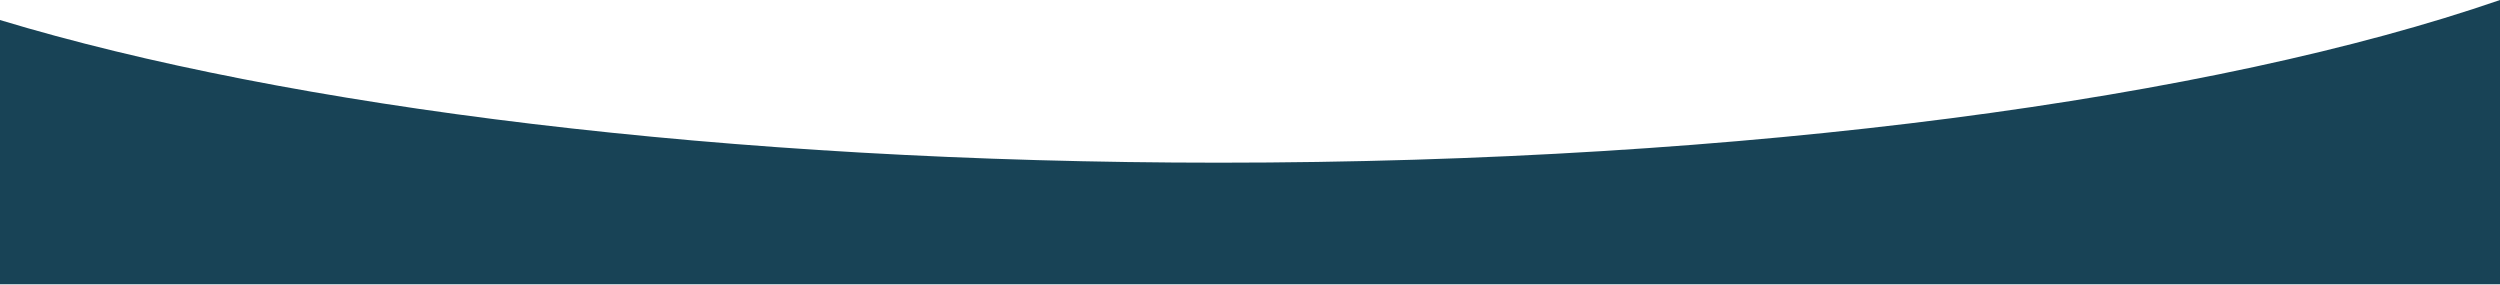 <?xml version="1.0" encoding="UTF-8"?> <svg xmlns="http://www.w3.org/2000/svg" width="1920" height="219" viewBox="0 0 1920 219" fill="none"> <path fill-rule="evenodd" clip-rule="evenodd" d="M0 15.383V218.33H1920V0C1701.32 75.617 1342.17 124.942 936.192 124.942C558.438 124.942 221.23 82.237 0 15.383Z" fill="#184356"></path> </svg> 